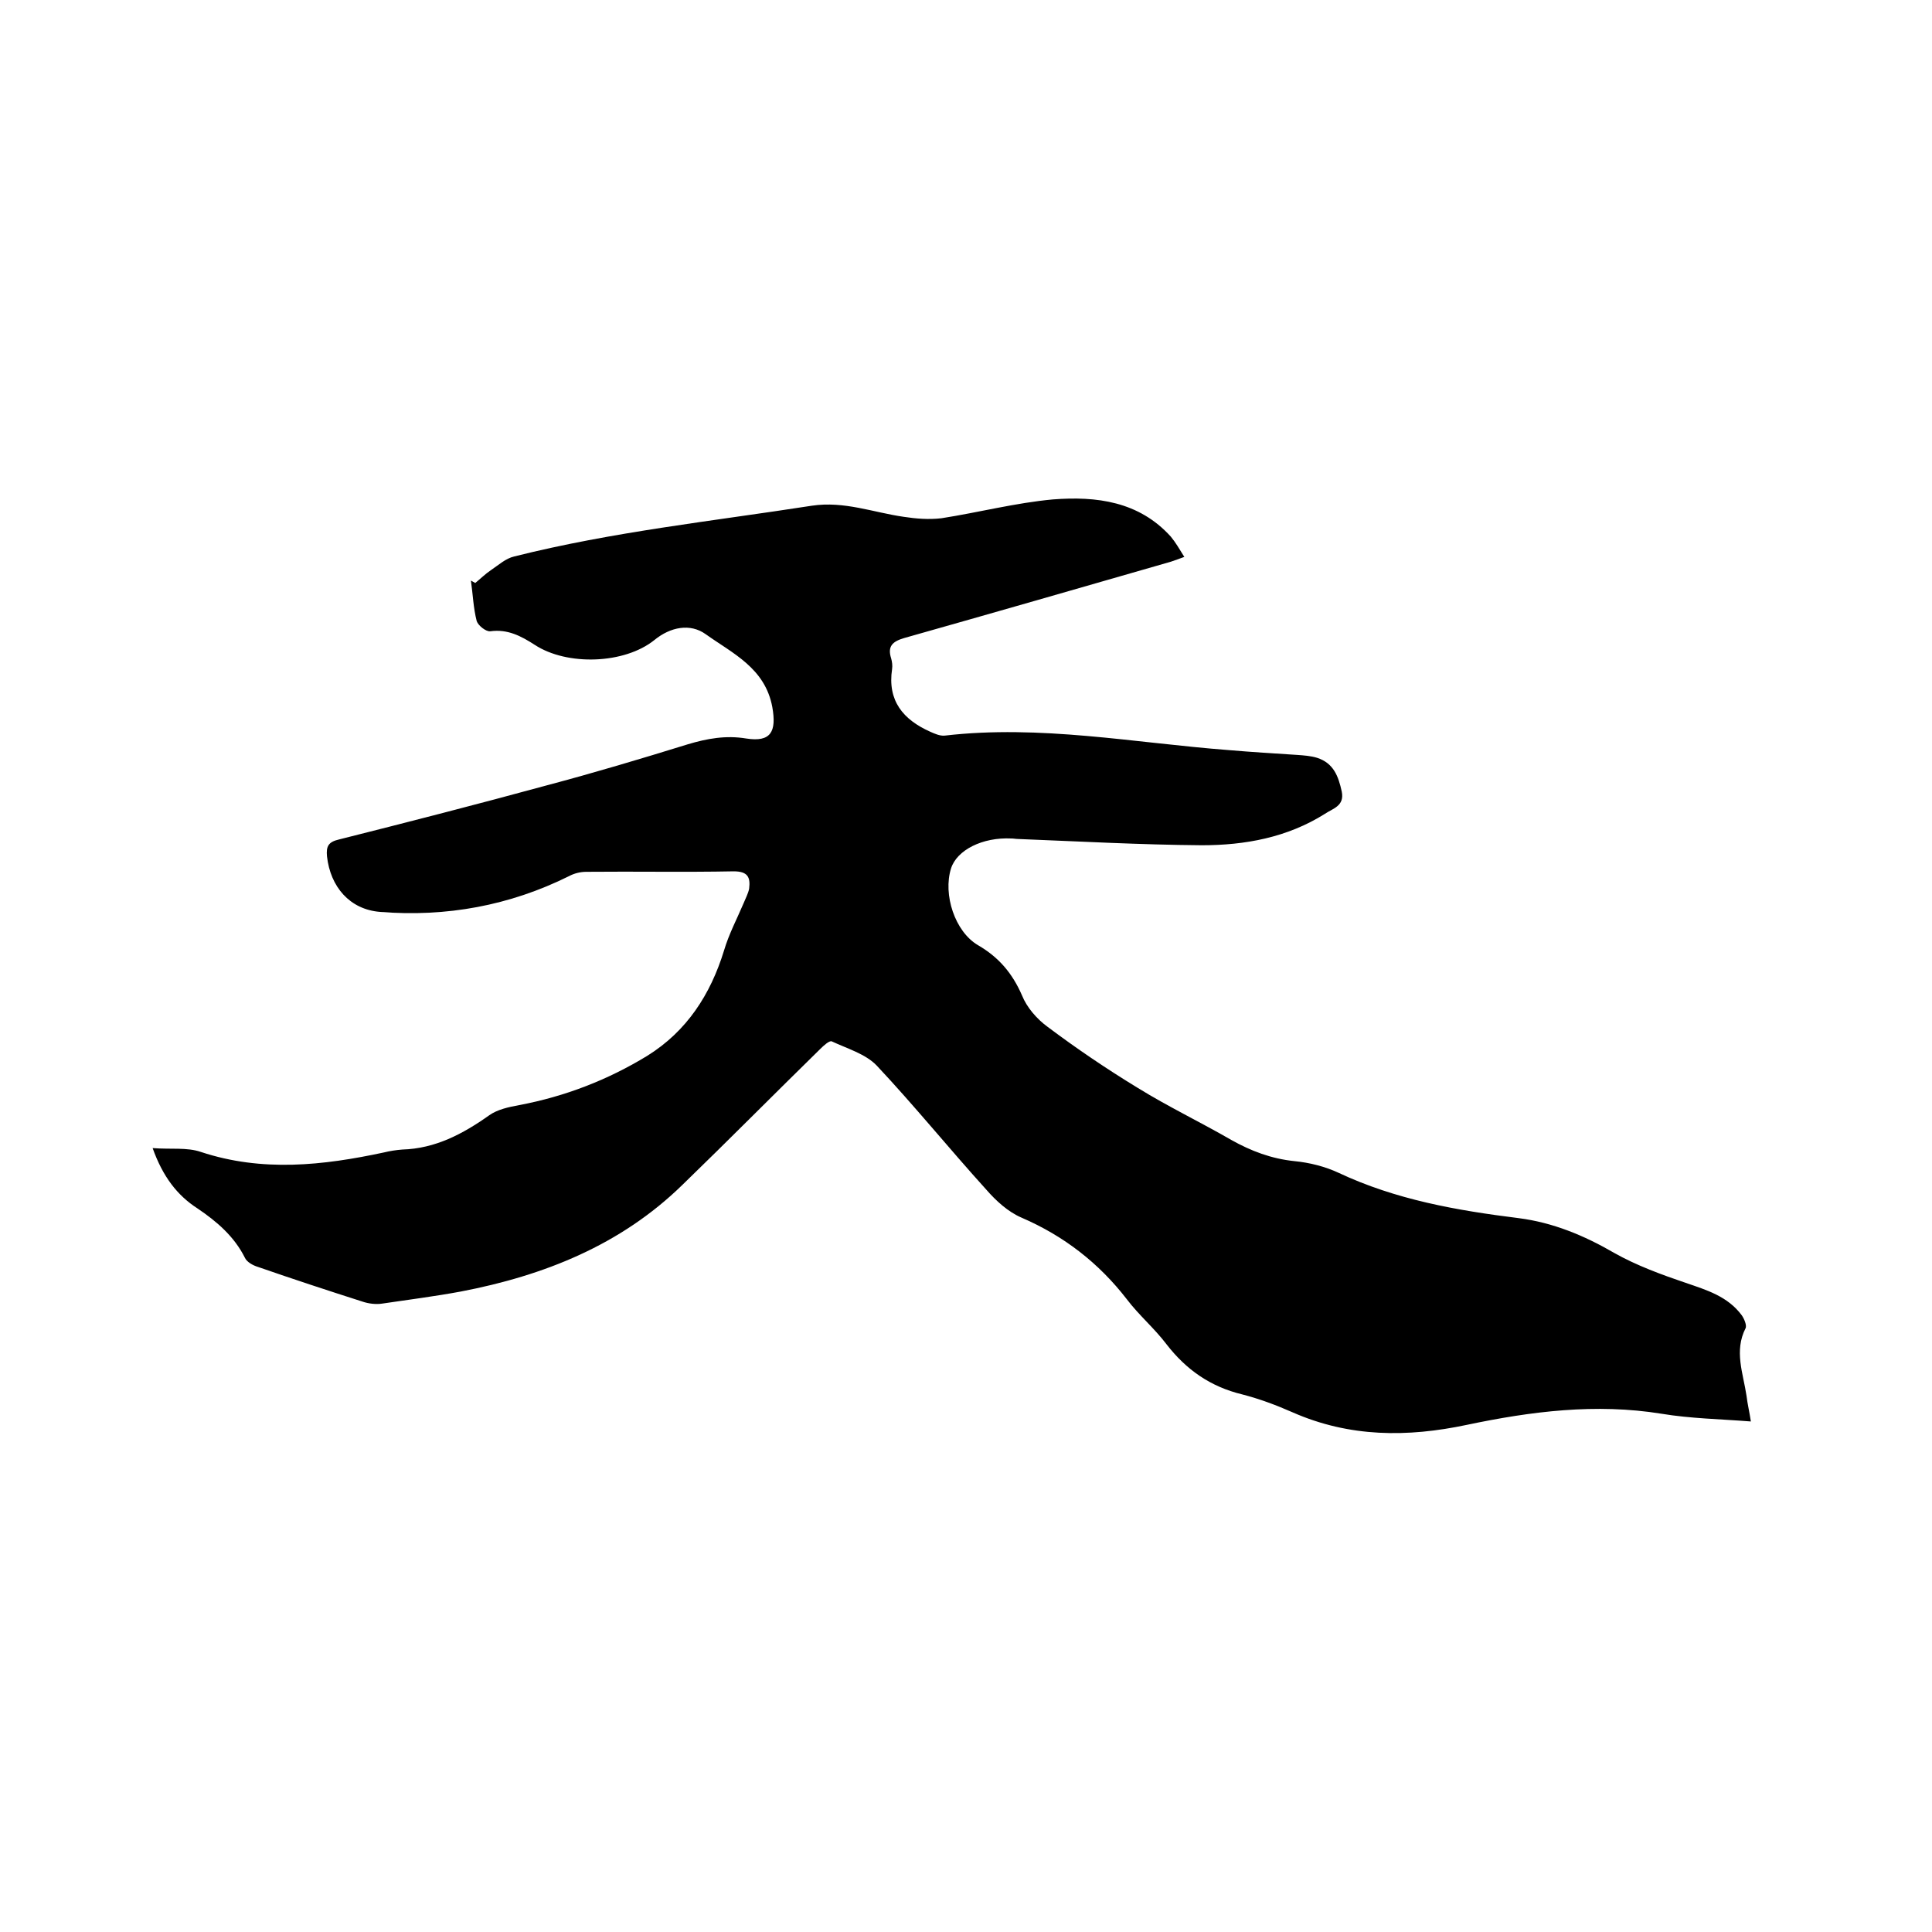 <svg enable-background="new 0 0 400 400" viewBox="0 0 400 400" xmlns="http://www.w3.org/2000/svg"><path d="m31.6 237.7c3.8.3 7.1-.2 10 .8 12.7 4.2 25.3 2.8 37.9.1 1.2-.3 2.5-.5 3.8-.6 6.8-.2 12.5-3.2 18-7.1 1.7-1.2 4-1.7 6.2-2.1 9.5-1.8 18.3-5.2 26.5-10.2 8.2-5.1 13.1-12.7 15.9-21.8 1-3.4 2.7-6.6 4.1-9.9.4-1 .9-1.9 1.1-2.9.3-2.4-.3-3.6-3.2-3.6-10.2.2-20.3 0-30.5.1-1.2 0-2.5.3-3.6.9-12.3 6.1-25.4 8.5-39.1 7.4-6.3-.5-10.3-5.2-11-11.5-.2-2.1.3-3 2.5-3.5 14.3-3.6 28.7-7.3 43-11.2 9.8-2.6 19.5-5.5 29.2-8.5 4-1.2 7.9-1.9 12.1-1.2 5.1.8 6.3-1.4 5.4-6.5-1.5-8.1-8.2-11.1-13.8-15.1-3.2-2.3-7.3-1.5-10.6 1.2-6.2 5-18.1 5.4-24.8 1-2.8-1.8-5.6-3.3-9.2-2.8-.9.1-2.5-1.2-2.8-2.1-.7-2.7-.8-5.6-1.2-8.4.3.2.6.3.9.5 1.1-.9 2.1-1.9 3.3-2.7 1.5-1 3-2.4 4.8-2.8 20.3-5.1 41-7.3 61.6-10.5 6.7-1 12.7 1.4 19 2.3 2.6.4 5.2.6 7.8.3 7.7-1.2 15.4-3.2 23.1-3.9 9-.7 17.8.4 24.4 7.7 1 1.2 1.8 2.6 2.8 4.2-1.1.4-1.9.7-2.8 1-18.4 5.3-36.8 10.6-55.2 15.8-2.4.7-3.5 1.7-2.7 4.2.2.7.3 1.5.2 2.2-1 6.6 2.3 10.5 7.9 13 .9.4 2 .9 3 .8 19.8-2.3 39.2 1.5 58.8 3 4.7.4 9.5.7 14.2 1 1.4.1 2.8.2 4.1.6 3.4 1.1 4.4 3.8 5.1 7 .6 3-1.9 3.5-3.5 4.6-7.8 4.9-16.5 6.5-25.5 6.5-12.7-.1-25.4-.8-38.1-1.3-.4 0-.8-.1-1.3-.1-6-.3-11.3 2.4-12.5 6.2-1.7 5.4.8 13.1 5.6 15.9 4.3 2.5 7.1 5.8 9.1 10.4 1 2.5 3.1 4.9 5.3 6.5 6 4.5 12.2 8.7 18.6 12.6 6.3 3.9 13 7.1 19.4 10.8 4.1 2.3 8.3 3.9 13.1 4.4 3.1.3 6.3 1.1 9.1 2.4 11.9 5.6 24.5 7.8 37.3 9.4 7.1.9 13.6 3.6 19.8 7.2 4.6 2.6 9.8 4.5 14.8 6.2 4.4 1.5 8.7 2.8 11.6 6.7.5.7 1.1 2.1.8 2.7-2.4 4.7-.5 9.3.2 14 .2 1.7.6 3.3.9 5.3-6.3-.5-12.5-.6-18.5-1.6-13.6-2.2-27-.5-40.3 2.3-12.3 2.6-24.3 2.6-36.1-2.6-3.4-1.5-6.9-2.8-10.4-3.7-6.6-1.6-11.6-5.1-15.7-10.4-2.5-3.3-5.7-6-8.2-9.3-5.8-7.5-13-13.1-21.8-16.9-2.8-1.2-5.3-3.5-7.3-5.8-7.7-8.5-14.9-17.4-22.7-25.7-2.3-2.4-6.1-3.5-9.3-5-.5-.2-1.7.9-2.4 1.6-9.5 9.3-18.9 18.8-28.5 28.1-12.8 12.5-28.7 18.8-45.9 22.1-5.4 1-10.9 1.7-16.3 2.5-1.3.2-2.8 0-4-.4-7.2-2.3-14.5-4.7-21.7-7.2-1-.3-2.3-1-2.7-1.9-2.2-4.4-5.8-7.5-9.8-10.2-4.2-2.7-7.2-6.6-9.3-12.5z"/></svg>